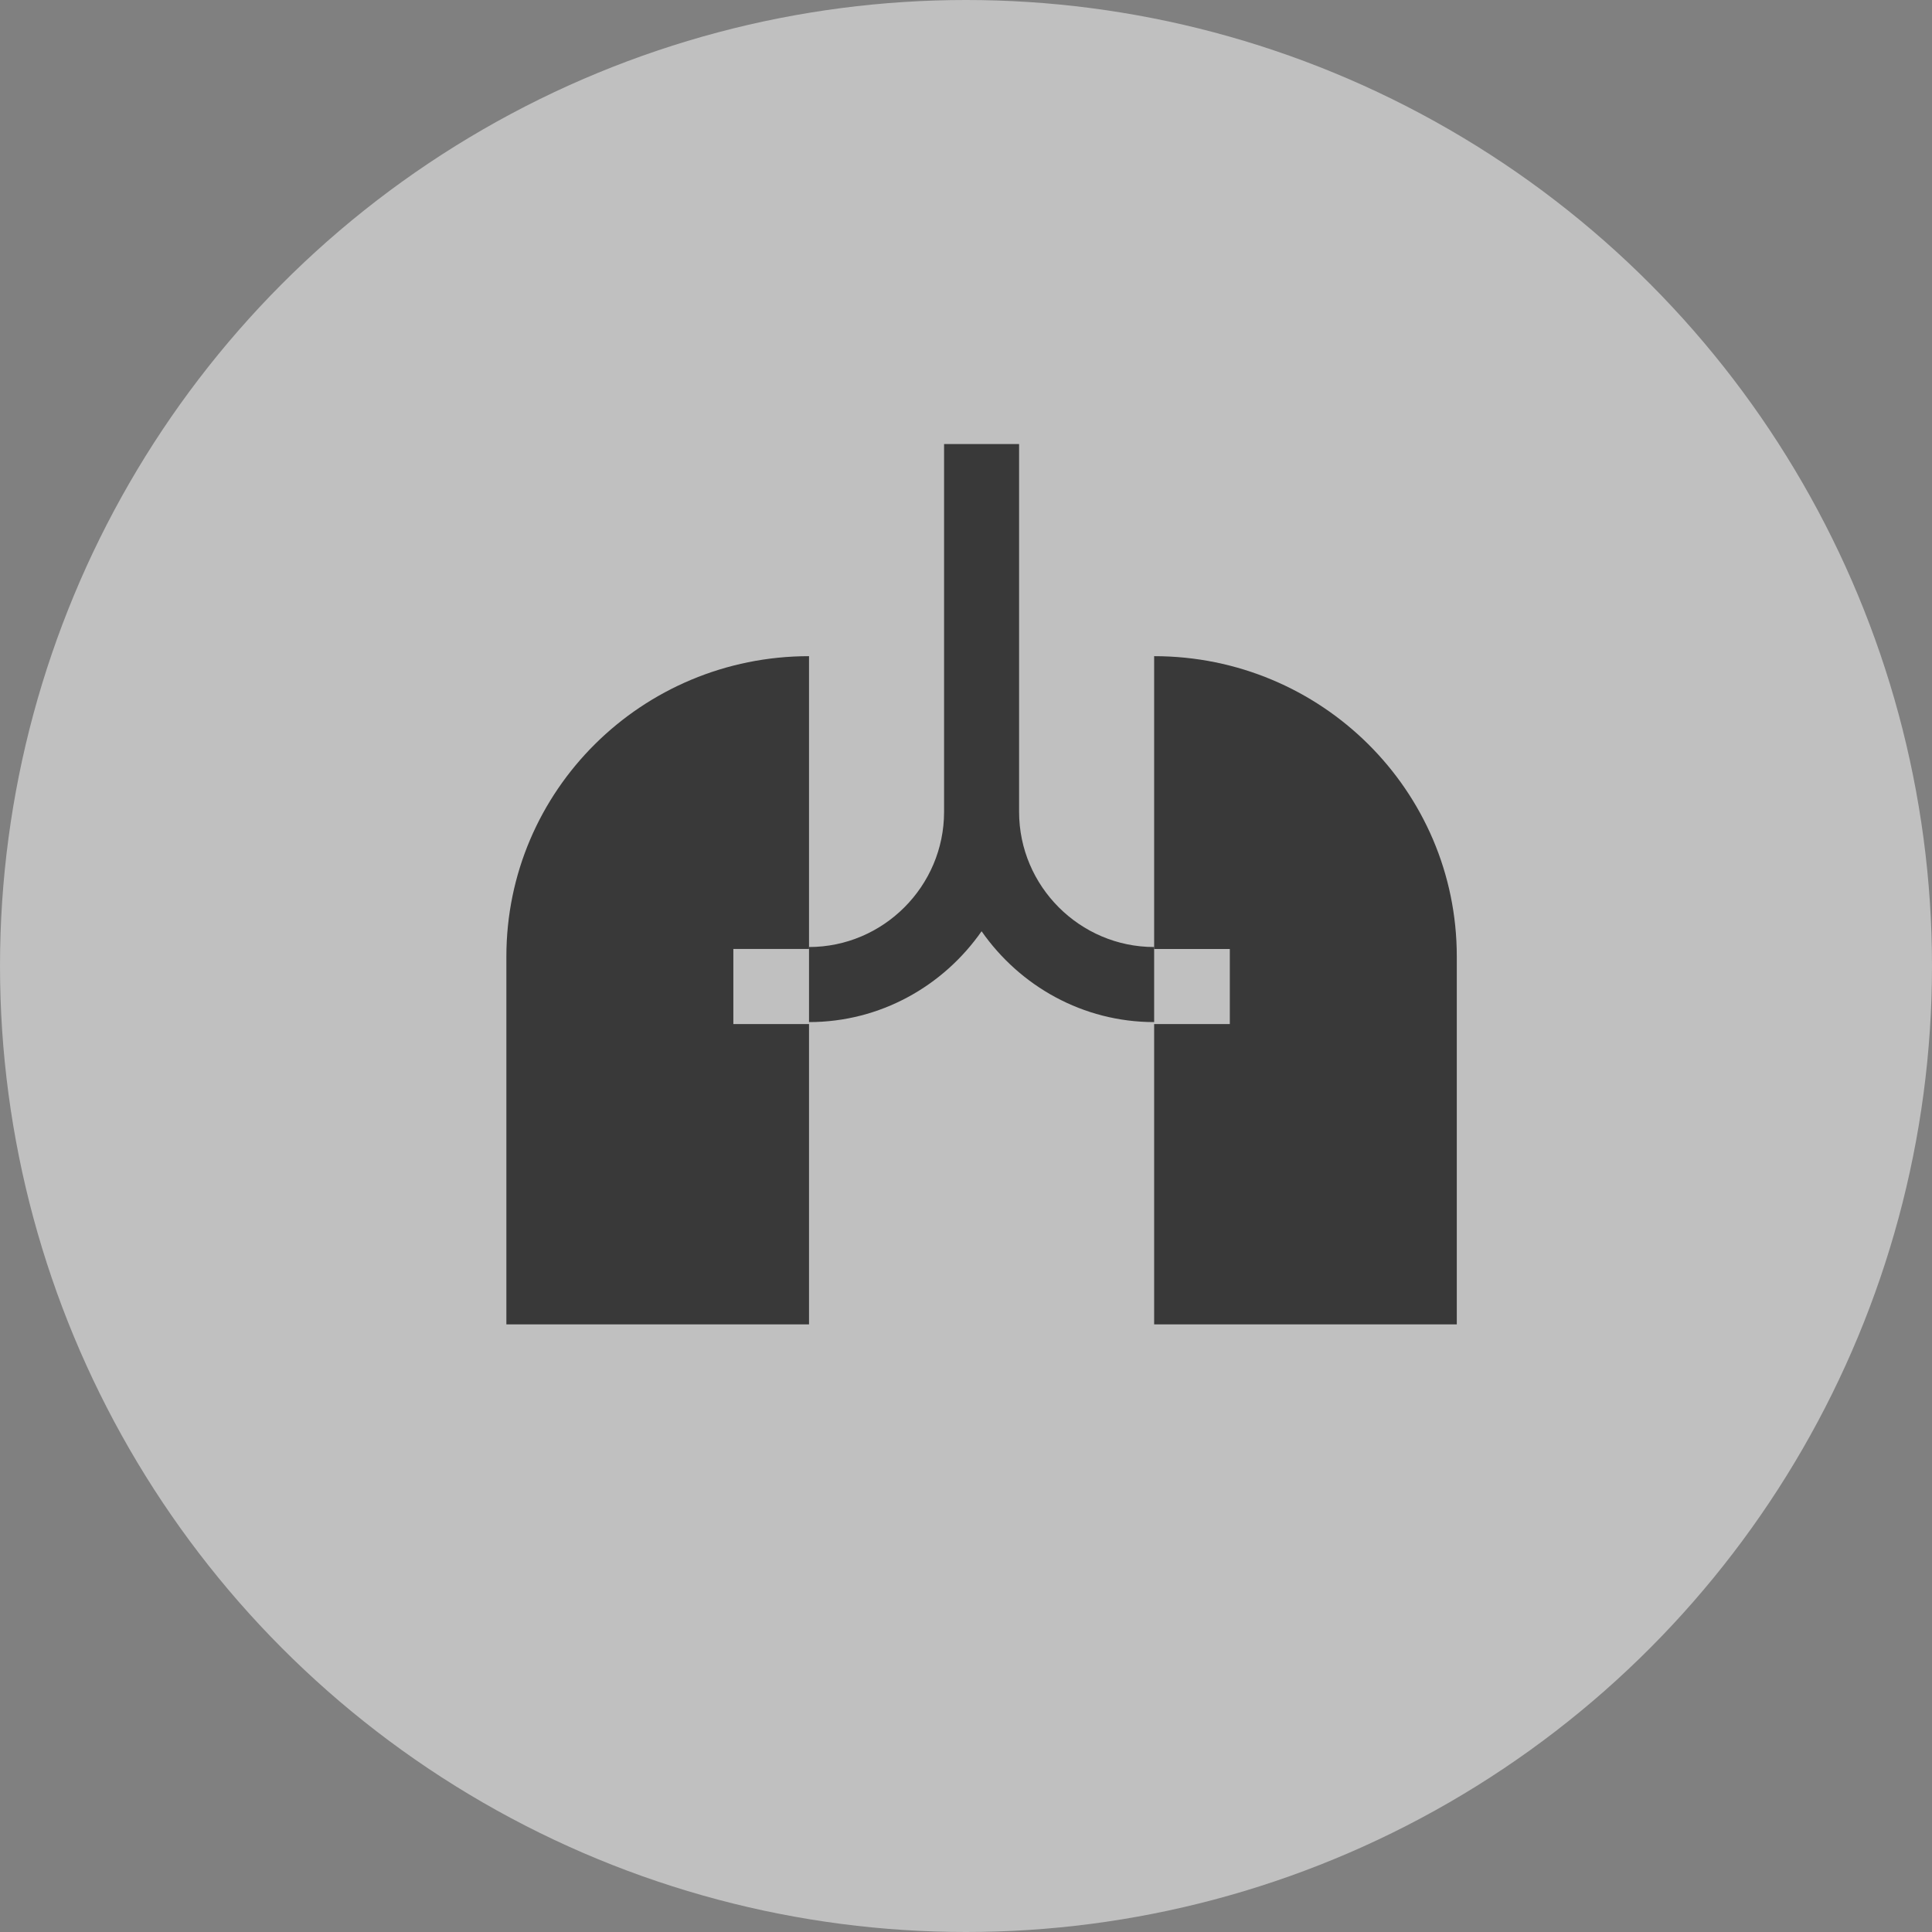 <?xml version="1.0" encoding="UTF-8"?>
<svg  width="120px" height="120px" viewBox="0 0 120 120" version="1.1" xmlns="http://www.w3.org/2000/svg" xmlns:xlink="http://www.w3.org/1999/xlink">
    <rect x="0" y="0" width="120" height="120" fill="#808080" stroke="none"/>
    <title>lungs</title>
    <g id="Page-1" stroke="none" stroke-width="0" fill="none" fill-rule="evenodd">
        <g id="Artboard-Copy-38" transform="translate(-468, -592)">
            <g id="lungs" transform="translate(468, 592)">
                <circle id="Oval" fill-opacity="0.5" fill="#FFFFFF" cx="60" cy="60" r="60"></circle>
                <g opacity="0.7" transform="translate(31.452, 27.581)" fill="#000000" fill-rule="nonzero" id="Path">
                    <path d="M14.098,31.361 L18.798,31.361 L18.798,13.175 C8.412,13.175 0,21.522 0,31.828 L0,54.677 L18.798,54.677 L18.798,36.025 L14.098,36.025 L14.098,31.361 Z"></path>
                    <path d="M31.846,22.847 L31.846,0 L27.186,0 L27.186,22.847 C27.186,27.463 23.412,31.24 18.798,31.24 L18.798,35.903 C23.225,35.903 27.14,33.665 29.516,30.261 C31.893,33.664 35.807,35.903 40.234,35.903 L40.234,31.24 C35.621,31.24 31.846,27.463 31.846,22.847 L31.846,22.847 Z"></path>
                    <path d="M40.234,31.362 L44.934,31.362 L44.934,36.025 L40.234,36.025 L40.234,54.677 L59.032,54.677 L59.032,31.828 C59.032,21.522 50.62,13.175 40.234,13.175 L40.234,31.362 Z"></path>
                </g>
            </g>
        </g>
    </g>
</svg>
